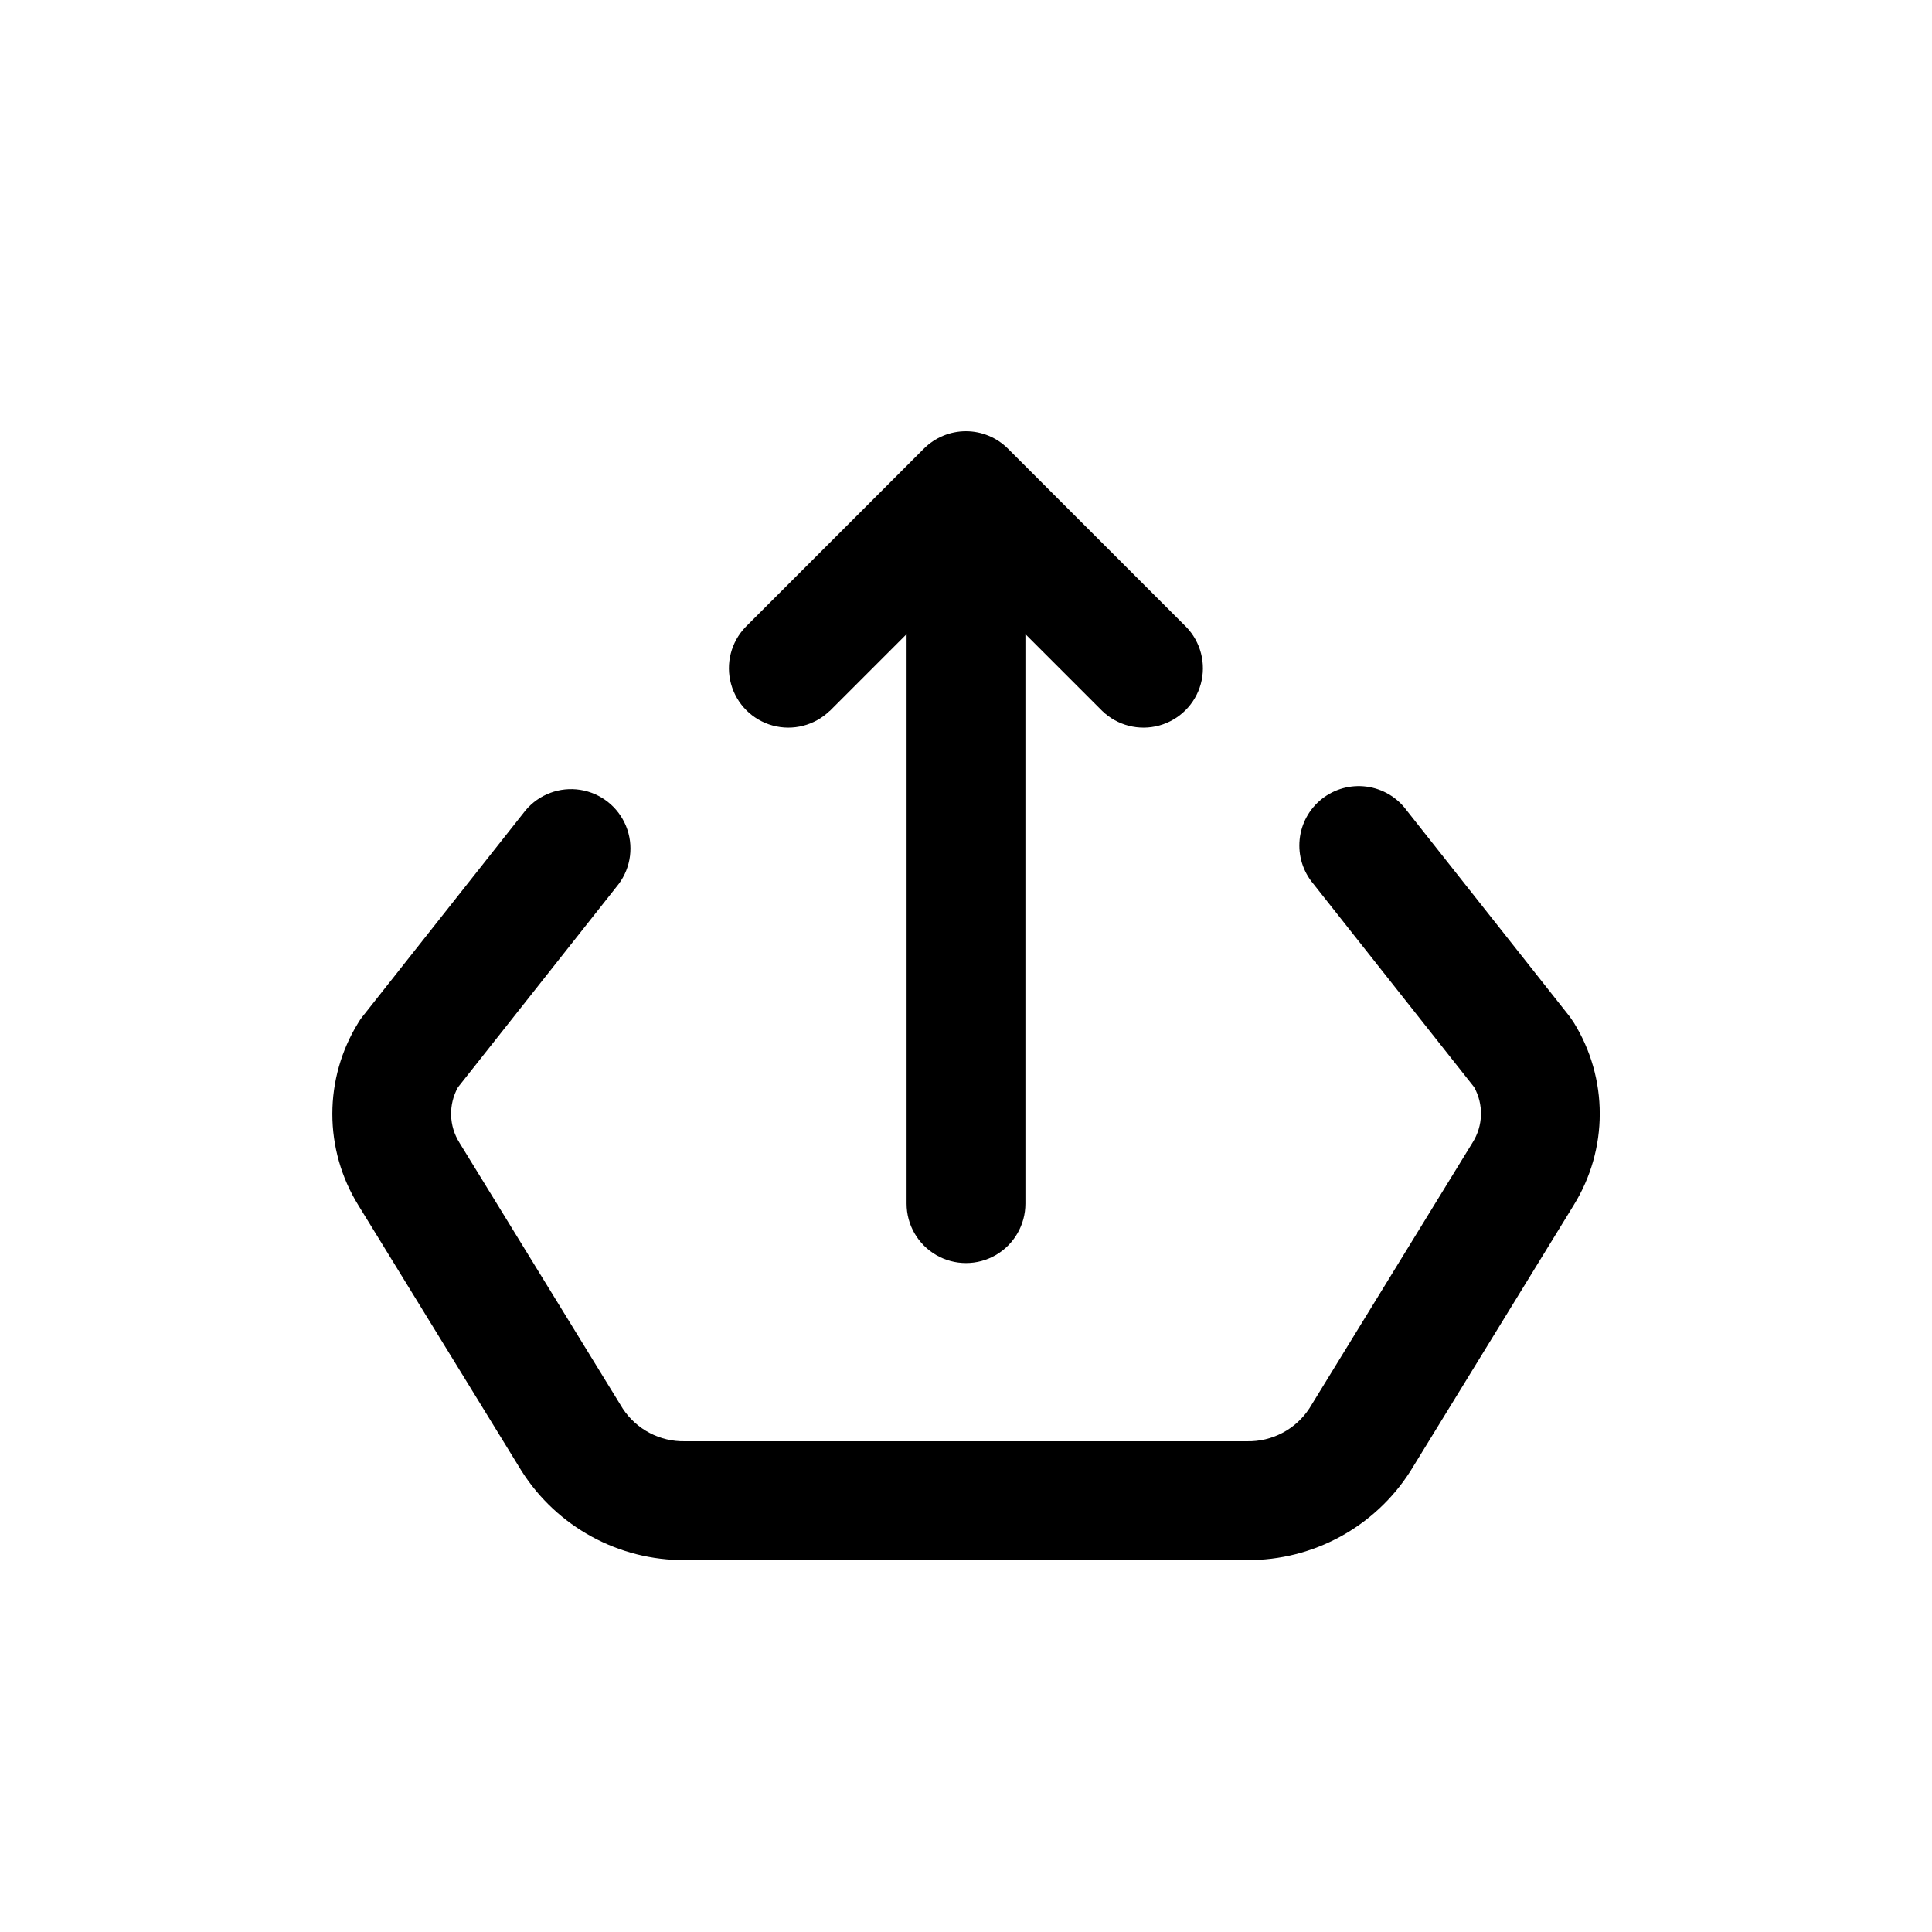 <?xml version="1.0" encoding="UTF-8"?>
<!-- Uploaded to: ICON Repo, www.svgrepo.com, Generator: ICON Repo Mixer Tools -->
<svg fill="#000000" width="800px" height="800px" version="1.1" viewBox="144 144 512 512" xmlns="http://www.w3.org/2000/svg">
 <g>
  <path d="m363.9 332.41 20.355-20.359v150.93c0 5.621 3 10.82 7.871 13.633s10.875 2.812 15.746 0 7.871-8.012 7.871-13.633v-150.93l20.359 20.359c3.996 3.863 9.738 5.328 15.098 3.859 5.363-1.473 9.551-5.66 11.023-11.023 1.469-5.359 0-11.102-3.859-15.098l-47.234-47.234c-2.953-2.965-6.969-4.633-11.152-4.633-4.188 0-8.203 1.668-11.156 4.633l-47.23 47.23v0.004c-3.863 3.996-5.332 9.738-3.859 15.098 1.469 5.363 5.656 9.551 11.02 11.023 5.363 1.469 11.102 0.004 15.102-3.859z"/>
  <path d="m561.09 415.02c-0.332-0.52-0.691-1.023-1.07-1.574l-43.297-54.758h0.004c-2.539-3.422-6.356-5.668-10.578-6.227-4.223-0.559-8.492 0.617-11.832 3.258-3.344 2.641-5.469 6.523-5.898 10.762-0.43 4.238 0.875 8.469 3.621 11.727l42.617 53.891v0.004c1.254 2.254 1.879 4.805 1.812 7.383-0.07 2.578-0.832 5.09-2.203 7.273l-43.281 70.5v0.004c-3.644 5.547-9.883 8.828-16.516 8.688h-148.94c-6.613 0.148-12.84-3.117-16.48-8.641l-43.297-70.484v-0.004c-1.375-2.188-2.137-4.699-2.203-7.281-0.07-2.582 0.555-5.133 1.809-7.391l42.617-53.891c3.285-4.426 4.016-10.246 1.93-15.344-2.086-5.102-6.688-8.738-12.129-9.594-5.441-0.855-10.938 1.199-14.484 5.414l-43.297 54.758c-0.379 0.488-0.738 0.992-1.07 1.574-4.477 7.254-6.848 15.609-6.848 24.137 0 8.523 2.371 16.879 6.848 24.133l43.297 70.488c9.398 14.812 25.766 23.738 43.309 23.613h148.94c17.547 0.121 33.918-8.801 43.328-23.613l43.297-70.52h-0.004c4.484-7.254 6.859-15.613 6.859-24.145 0-8.527-2.375-16.887-6.859-24.141z"/>
 </g>
</svg>